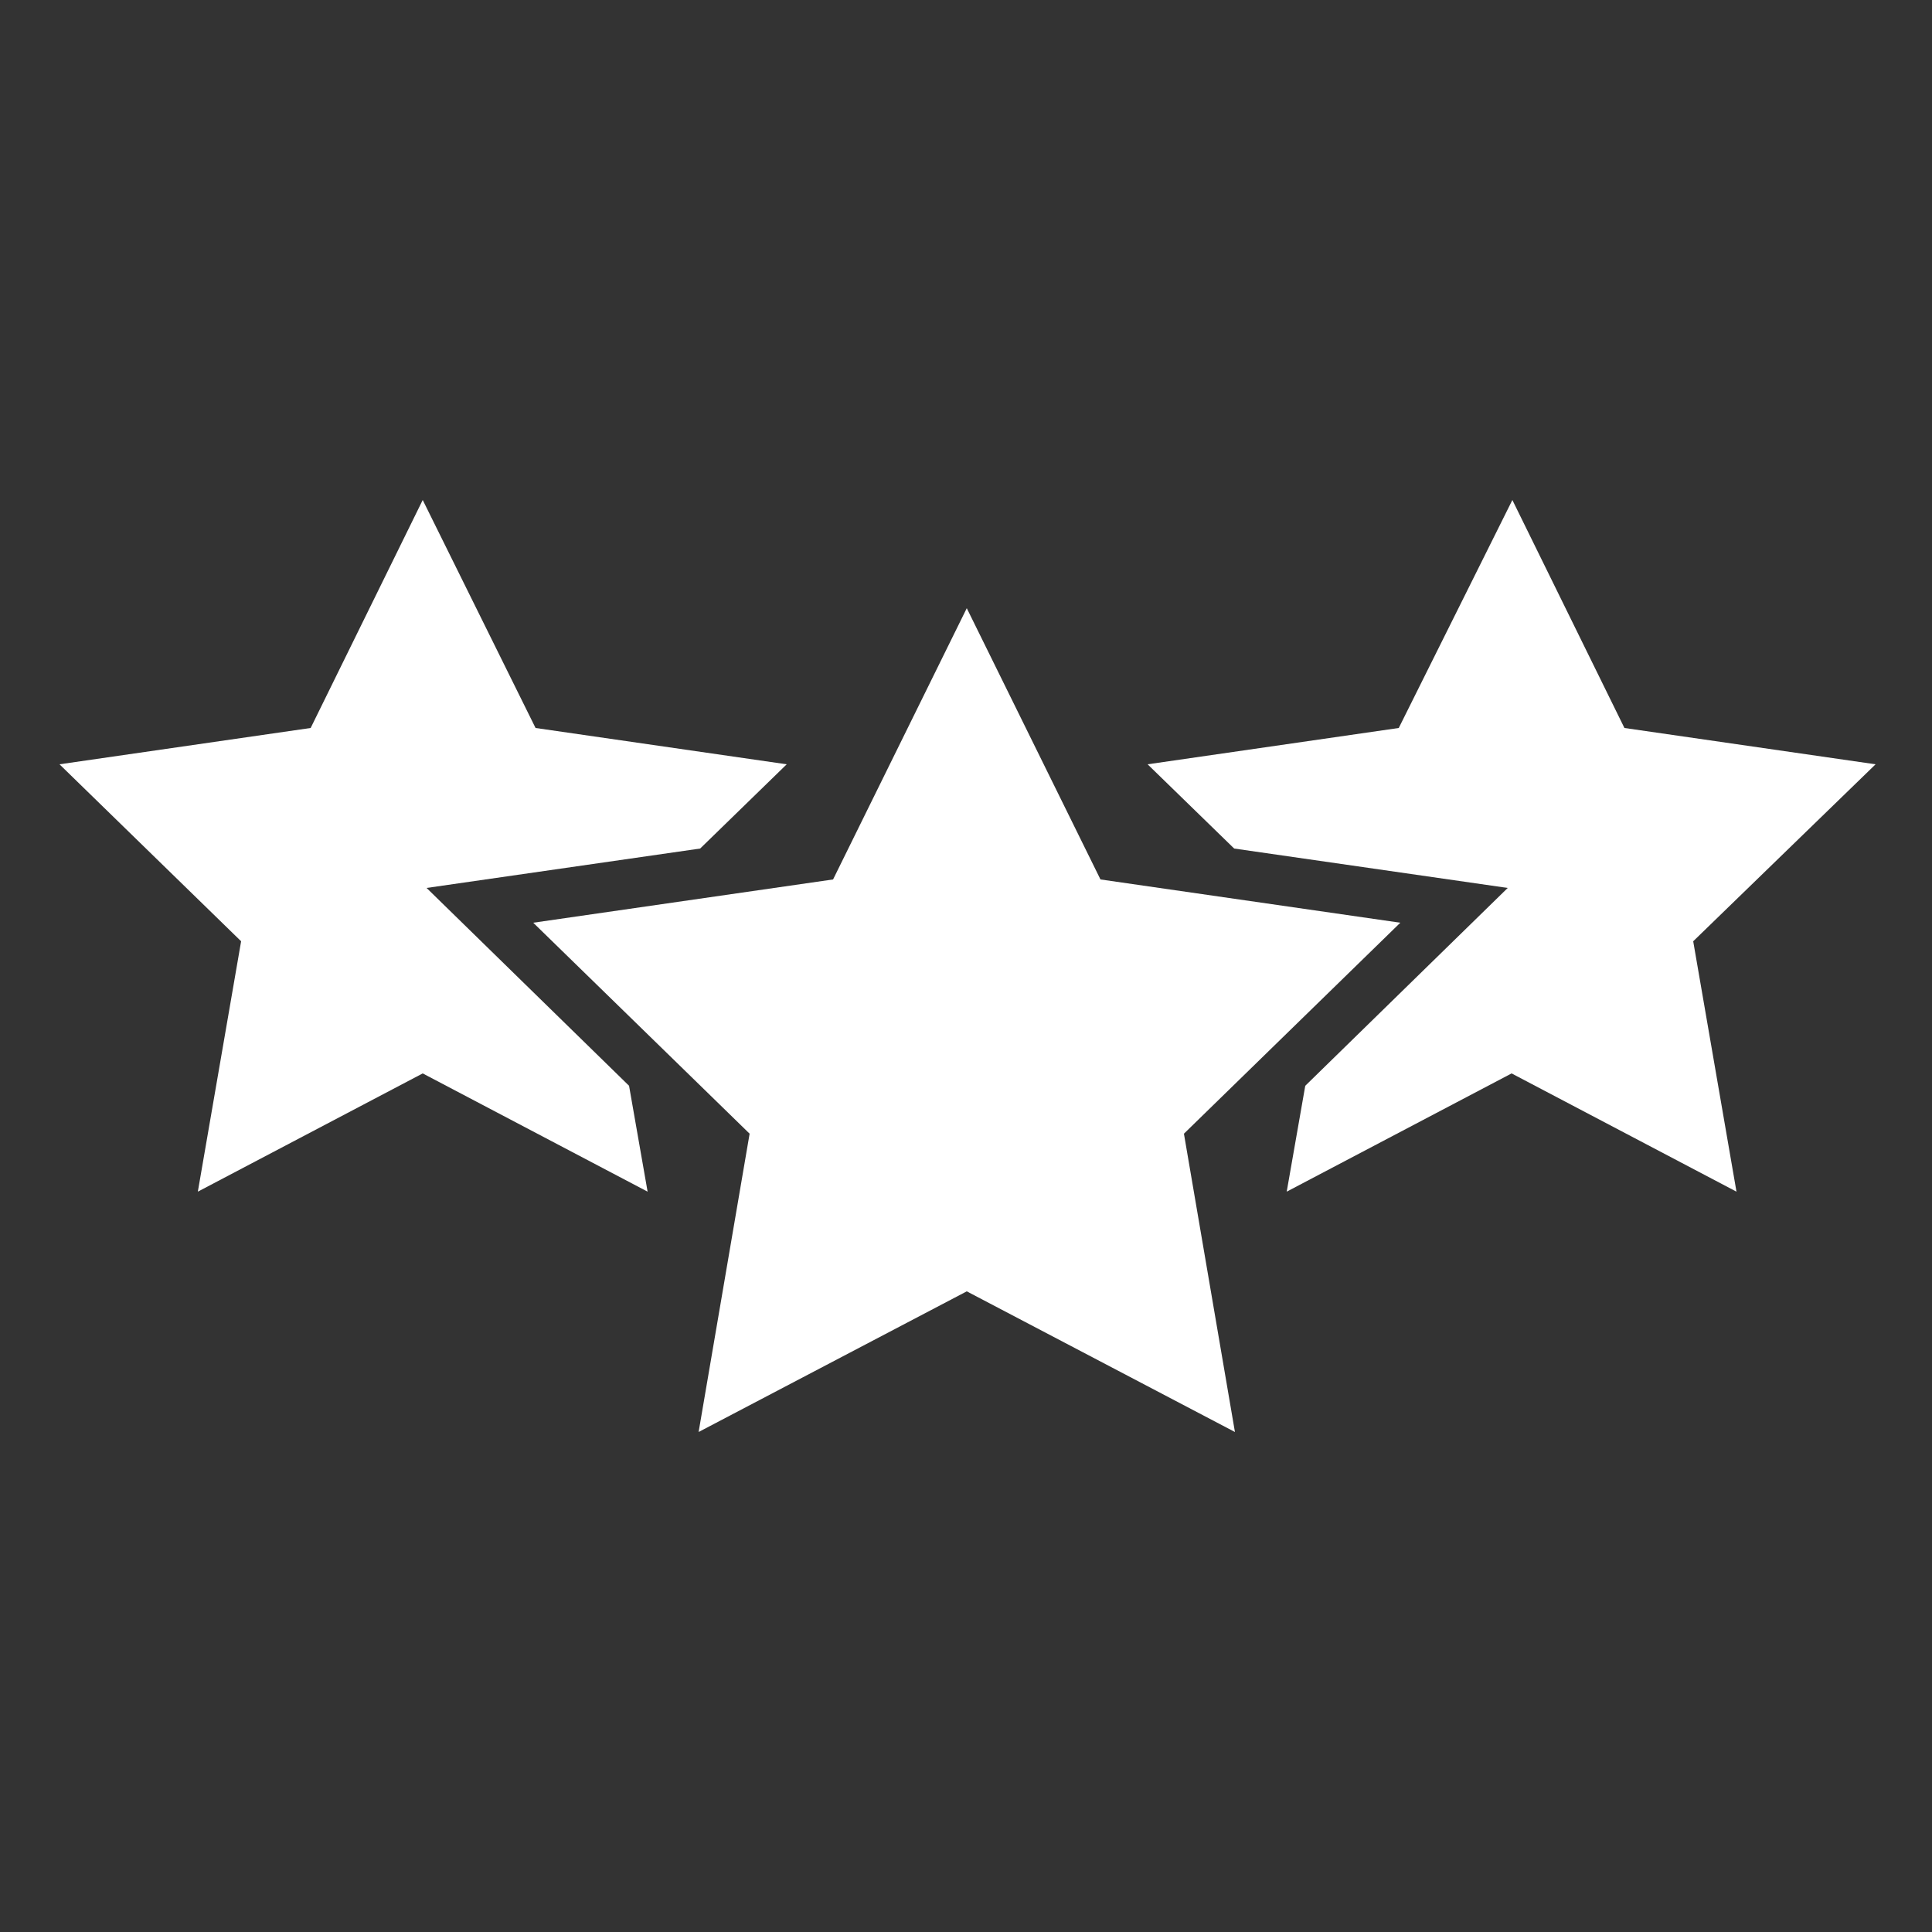 <?xml version="1.0" encoding="utf-8"?>
<!-- Generator: Adobe Illustrator 26.0.2, SVG Export Plug-In . SVG Version: 6.00 Build 0)  -->
<svg version="1.1" id="Warstwa_1" xmlns="http://www.w3.org/2000/svg" xmlns:xlink="http://www.w3.org/1999/xlink" x="0px" y="0px"
	 viewBox="0 0 250 250" style="enable-background:new 0 0 250 250;" xml:space="preserve">
<rect x="0" y="0" width="250" height="250" fill="#333333" stroke="none"/>
<style type="text/css">
	.st0{fill:#FFFFFF;}
</style>
<path class="st0" d="M181.2,119.4l-38.8-5.6l-17.3-35.1l-17.3,35.1l-38.8,5.6l28,27.3l-6.6,38.6l34.7-18.2l34.7,18.2l-6.6-38.6
	L181.2,119.4z"/>
<path class="st0" d="M55.2,114.9l35.4-5.1l11.2-10.9l-32.5-4.7L54.7,64.7L40.2,94.2L7.7,98.9l23.5,22.9l-5.6,32.4l29.1-15.3
	l29.1,15.3l-2.4-13.7L55.2,114.9z"/>
<path class="st0" d="M242.7,98.9l-32.5-4.7l-14.5-29.5L181,94.2l-32.5,4.7l11.2,10.9l35.4,5.1l-26.2,25.6l-2.4,13.7l29.1-15.3
	l29.1,15.3l-5.6-32.4L242.7,98.9z"/>
</svg>
